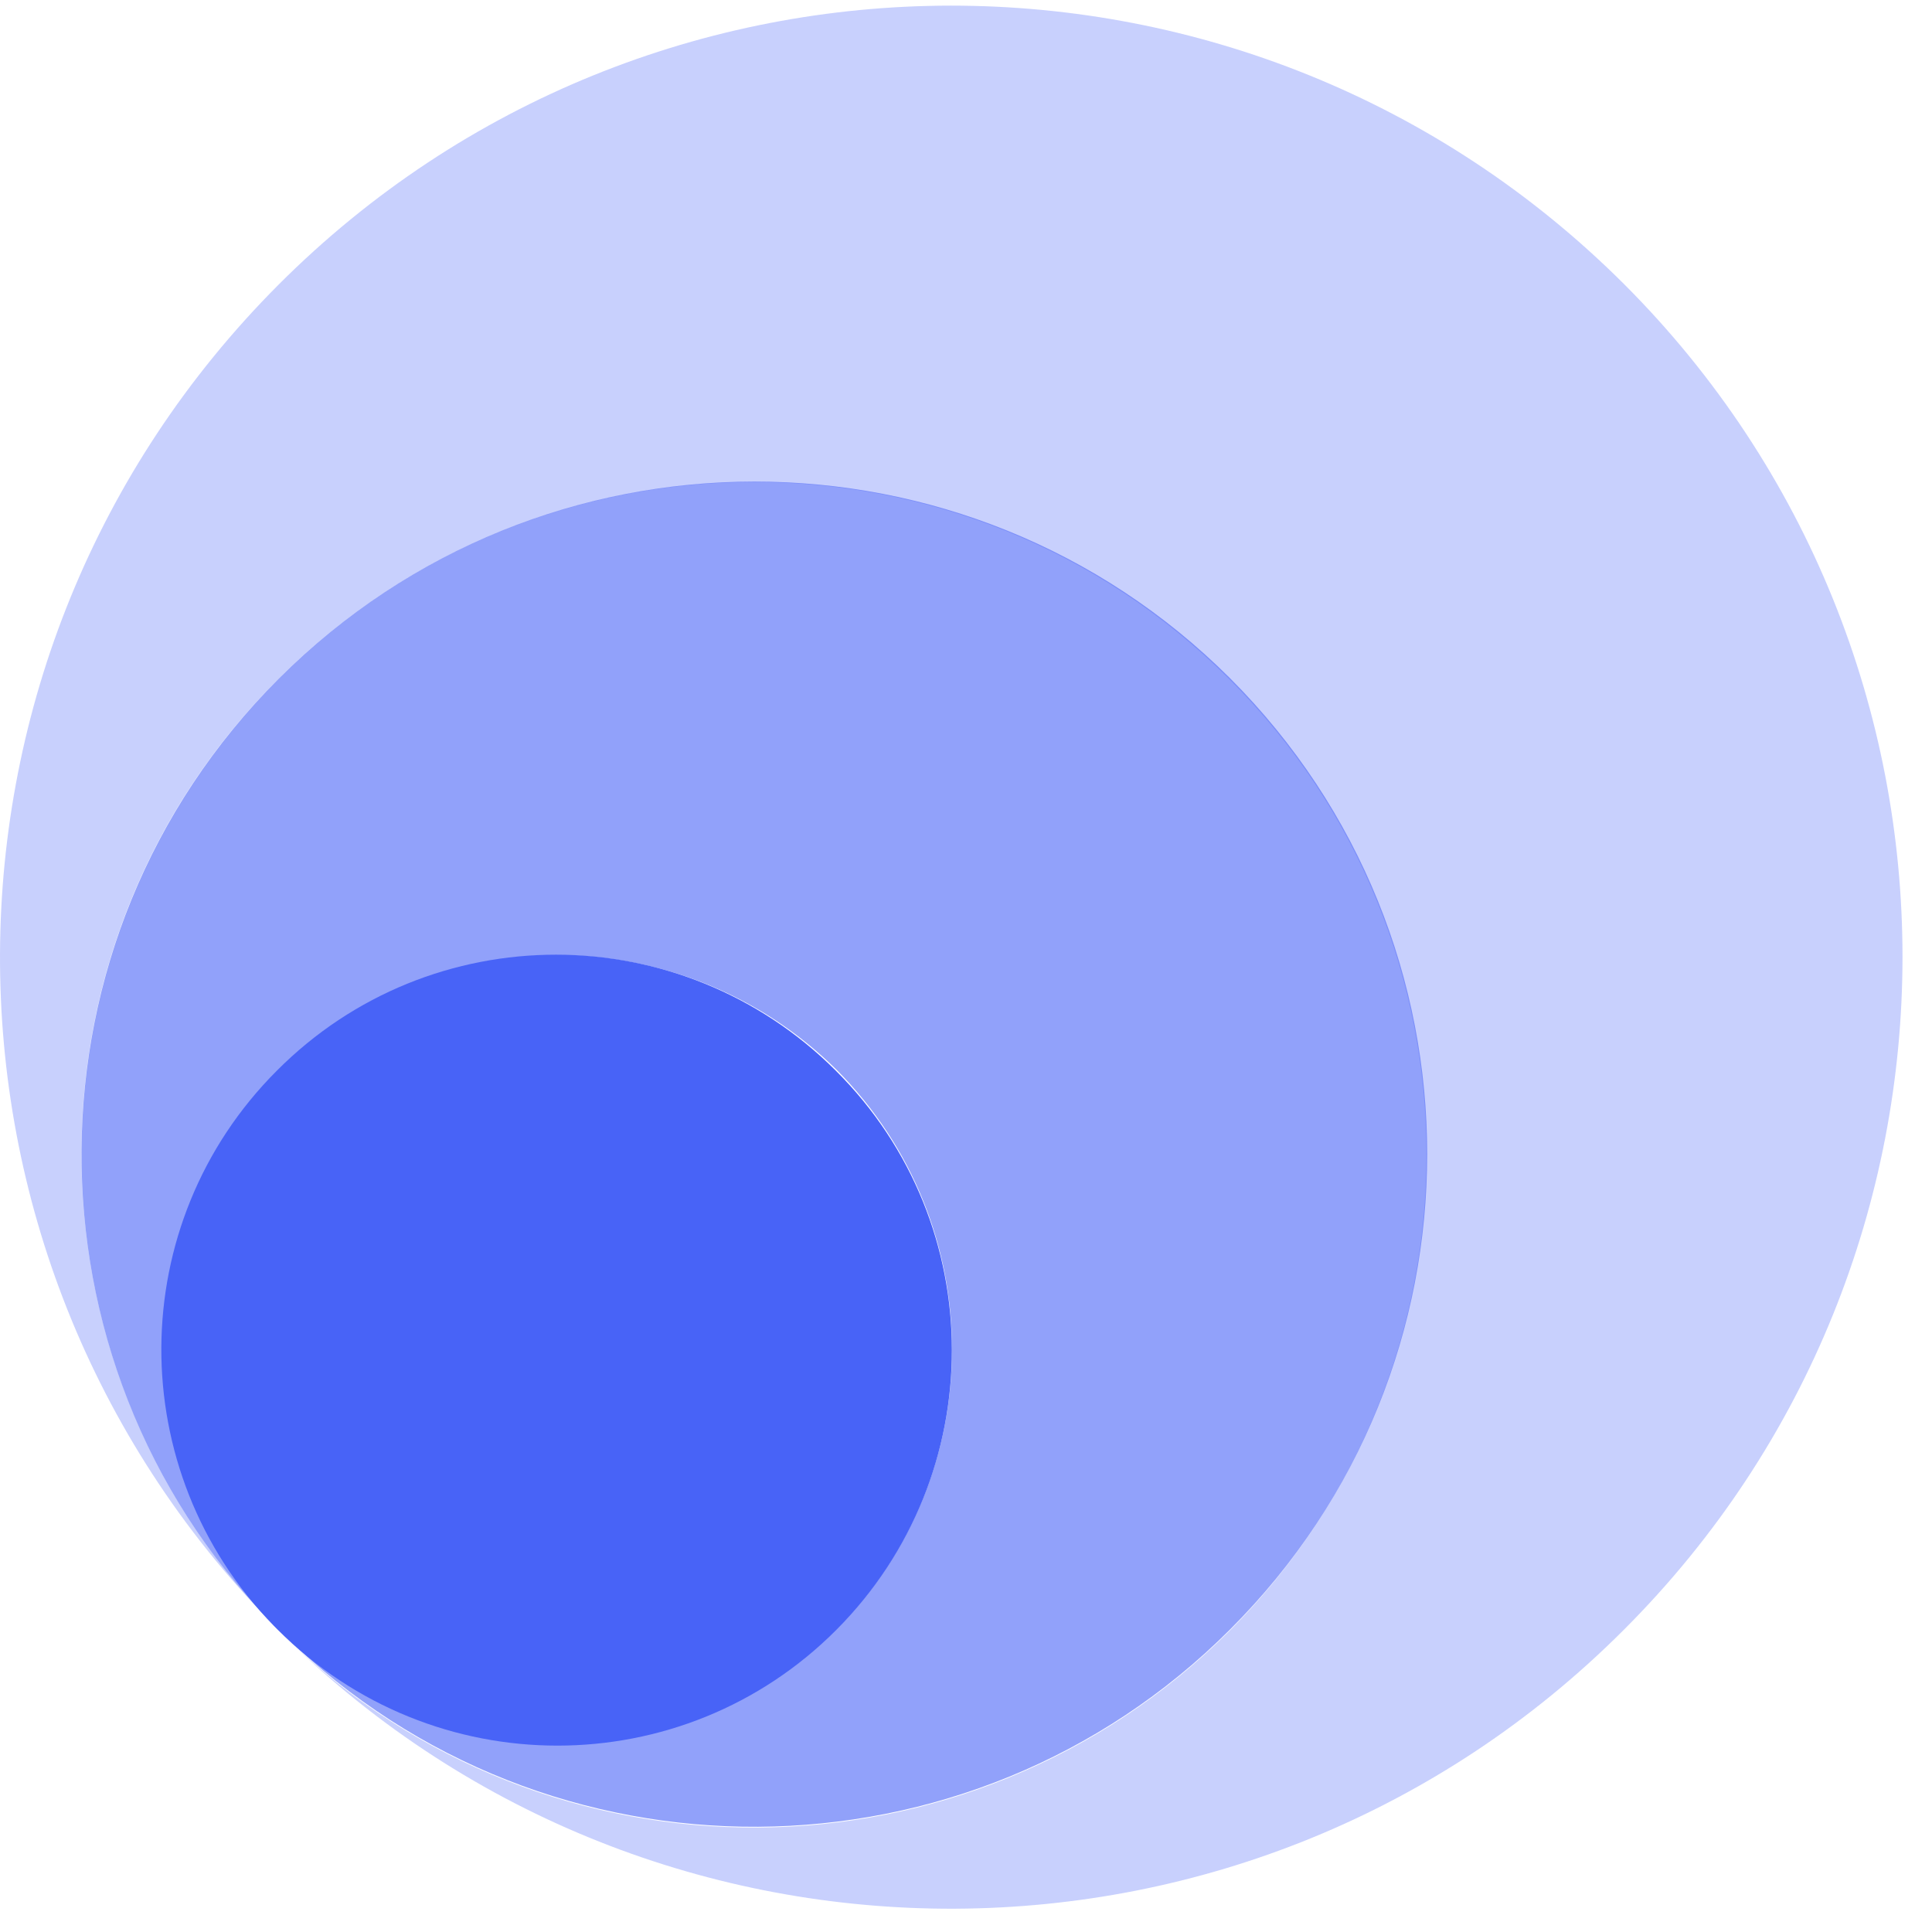 <svg width="55" height="55" viewBox="0 0 55 55" fill="none" xmlns="http://www.w3.org/2000/svg">
<path opacity="0.3" d="M46.232 46.392C35.728 56.918 18.698 56.985 8.105 46.593C15.591 53.901 27.593 53.834 35.013 46.414C42.477 38.927 42.477 26.792 34.99 19.327C27.503 11.84 15.368 11.863 7.903 19.35C0.506 26.747 0.461 38.726 7.747 46.213C-2.645 35.62 -2.578 18.634 7.926 8.108C18.497 -2.485 35.639 -2.485 46.232 8.086C56.803 18.657 56.803 35.821 46.232 46.392Z" fill="#4863F7"/>
<path opacity="0.6" d="M35.014 46.392C27.595 53.812 15.593 53.879 8.106 46.571C8.039 46.504 7.995 46.459 7.928 46.392L7.905 46.37C12.308 50.75 19.415 50.75 23.818 46.37C28.198 41.967 28.198 34.86 23.818 30.457C19.415 26.099 12.286 26.099 7.905 30.48C3.547 34.837 3.525 41.877 7.816 46.28C7.816 46.28 7.816 46.28 7.793 46.258C7.793 46.258 7.793 46.258 7.771 46.236L7.749 46.213L7.726 46.191C0.463 38.726 0.508 26.747 7.928 19.327C15.414 11.84 27.528 11.84 35.014 19.305C42.501 26.792 42.501 38.927 35.014 46.392Z" fill="#4863F7"/>
<path opacity="0.4" d="M7.903 46.392C7.858 46.348 7.813 46.303 7.769 46.258L7.791 46.281C7.836 46.325 7.88 46.37 7.903 46.392Z" fill="#4863F7"/>
<path d="M23.816 46.392C19.435 50.795 12.306 50.795 7.903 46.392C7.859 46.347 7.836 46.325 7.792 46.28C3.501 41.878 3.523 34.838 7.881 30.48C12.261 26.077 19.391 26.077 23.794 30.48C28.196 34.86 28.196 41.989 23.816 46.392Z" fill="#4863F7"/>
</svg>
